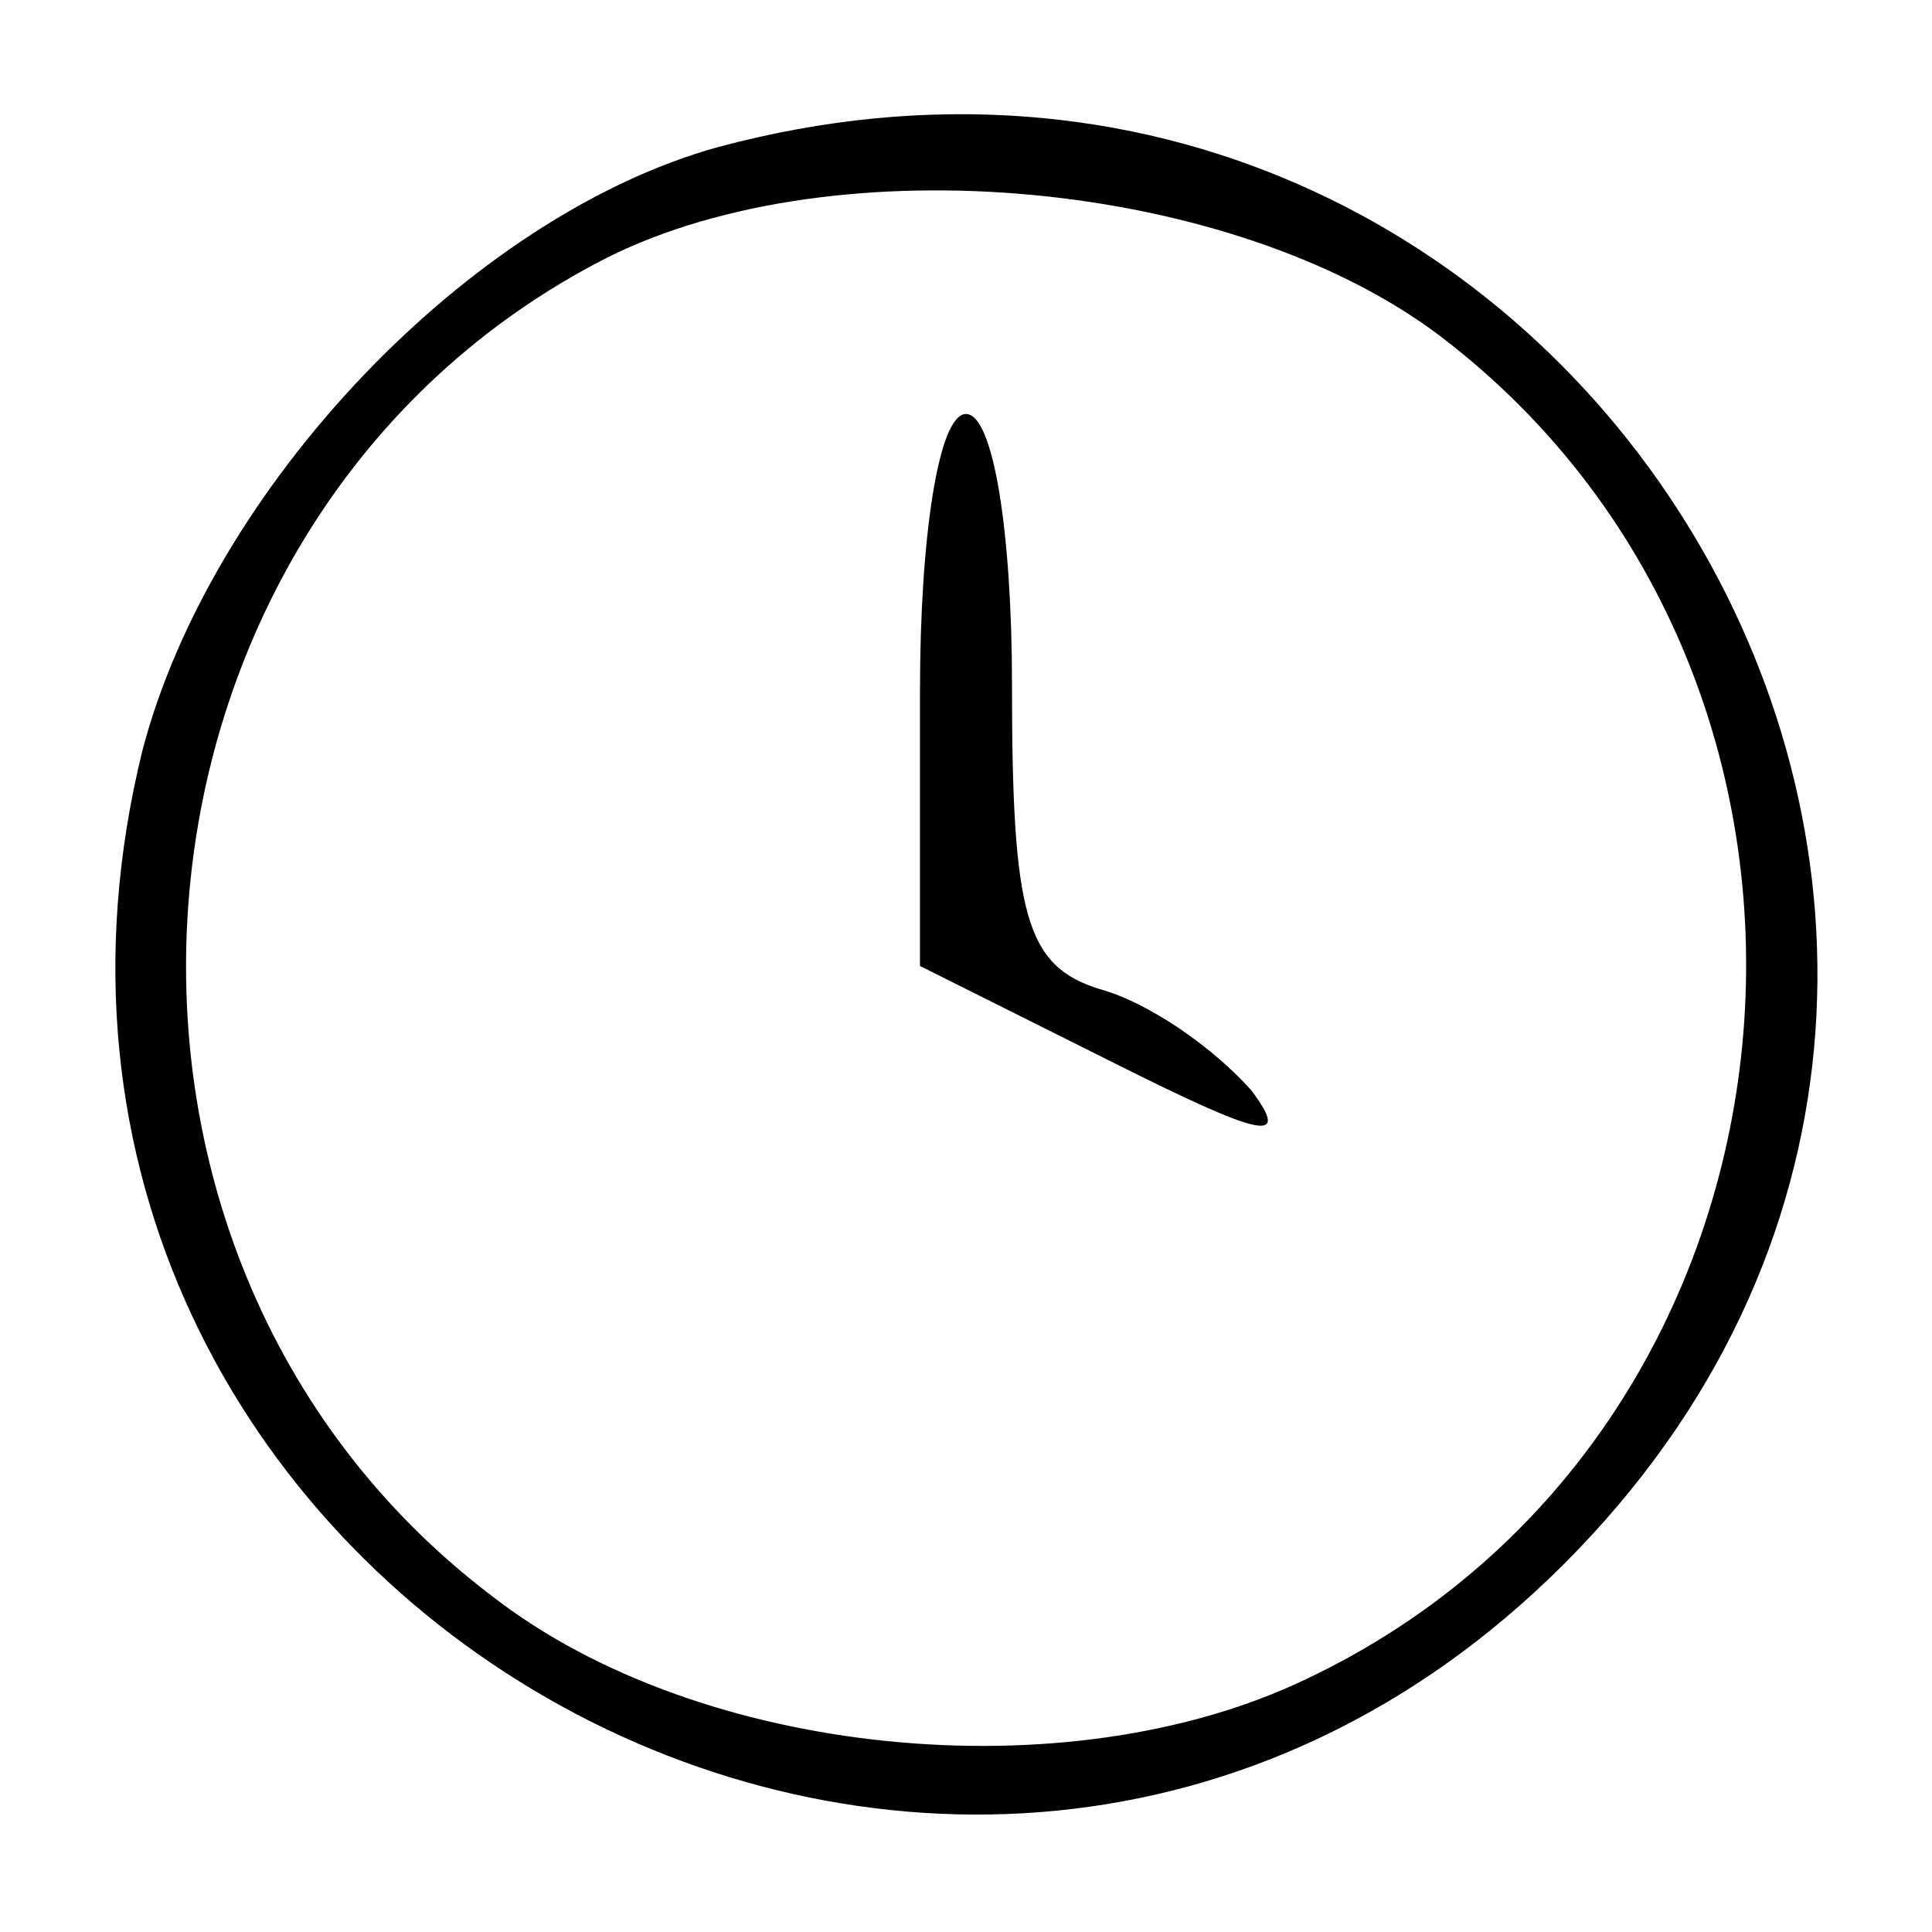 <?xml version="1.0" standalone="no"?>
<!DOCTYPE svg PUBLIC "-//W3C//DTD SVG 20010904//EN"
 "http://www.w3.org/TR/2001/REC-SVG-20010904/DTD/svg10.dtd">
<svg version="1.0" xmlns="http://www.w3.org/2000/svg"
 width="42pt" height="42pt" viewBox="0 0 42 42"
 preserveAspectRatio="xMidYMid meet">

<g transform="translate(0,42) scale(0.1,-0.1)"
fill="#000000" stroke="none">
<path d="M156 388 c-54 -15 -110 -74 -125 -131 -45 -182 177 -309 309 -177
135 135 2 358 -184 308z m157 -41 c100 -76 85 -238 -29 -292 -52 -25 -132 -17
-177 18 -99 75 -85 235 25 291 50 25 136 17 181 -17z"/>
<path d="M200 270 l0 -60 42 -21 c32 -16 39 -18 30 -6 -8 9 -22 19 -33 22 -16
5 -19 16 -19 66 0 33 -4 59 -10 59 -6 0 -10 -27 -10 -60z"/>
</g>
</svg>
